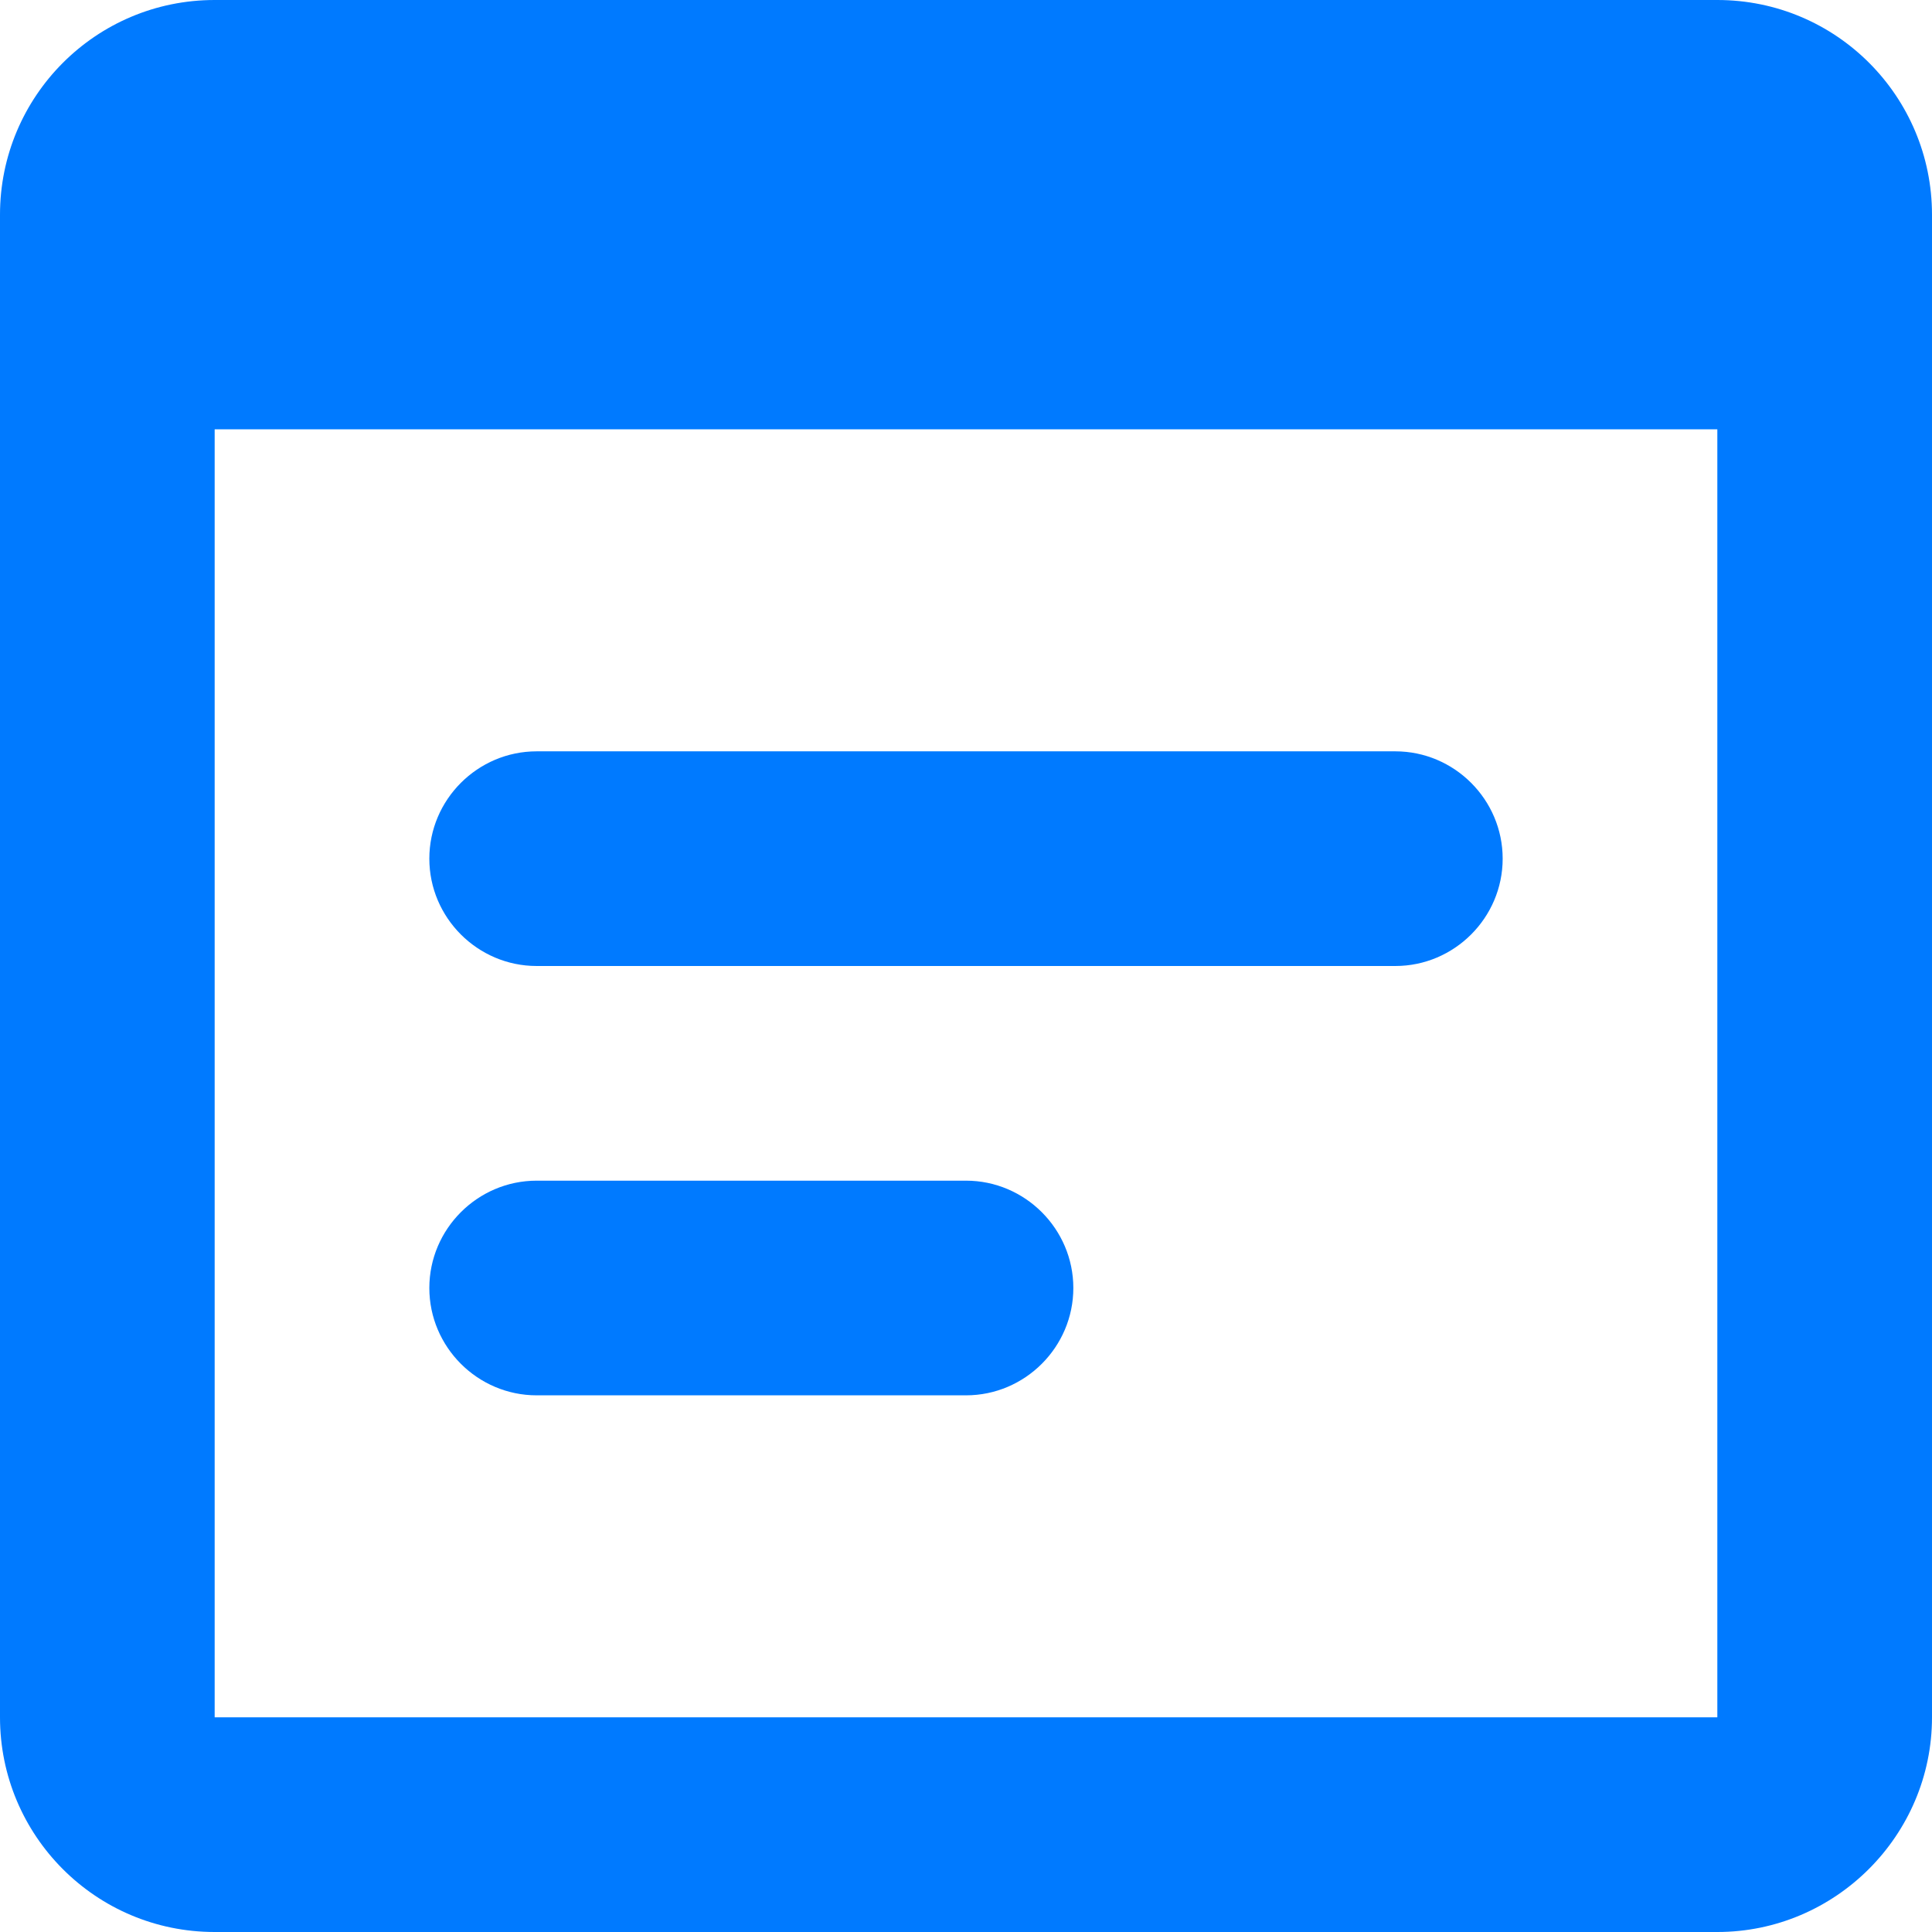 <svg width="18" height="18" viewBox="0 0 18 18" fill="none" xmlns="http://www.w3.org/2000/svg">
<path d="M16 0H2C0.89 0 0 0.9 0 2V16C0 17.1 0.89 18 2 18H16C17.1 18 18 17.1 18 16V2C18 0.9 17.11 0 16 0ZM16 16H2V4H16V16ZM13 9H5C4.45 9 4 8.55 4 8C4 7.45 4.45 7 5 7H13C13.55 7 14 7.45 14 8C14 8.55 13.55 9 13 9ZM9 13H5C4.45 13 4 12.55 4 12C4 11.45 4.45 11 5 11H9C9.55 11 10 11.45 10 12C10 12.55 9.55 13 9 13Z" fill="#007AFF"></path>
</svg>
